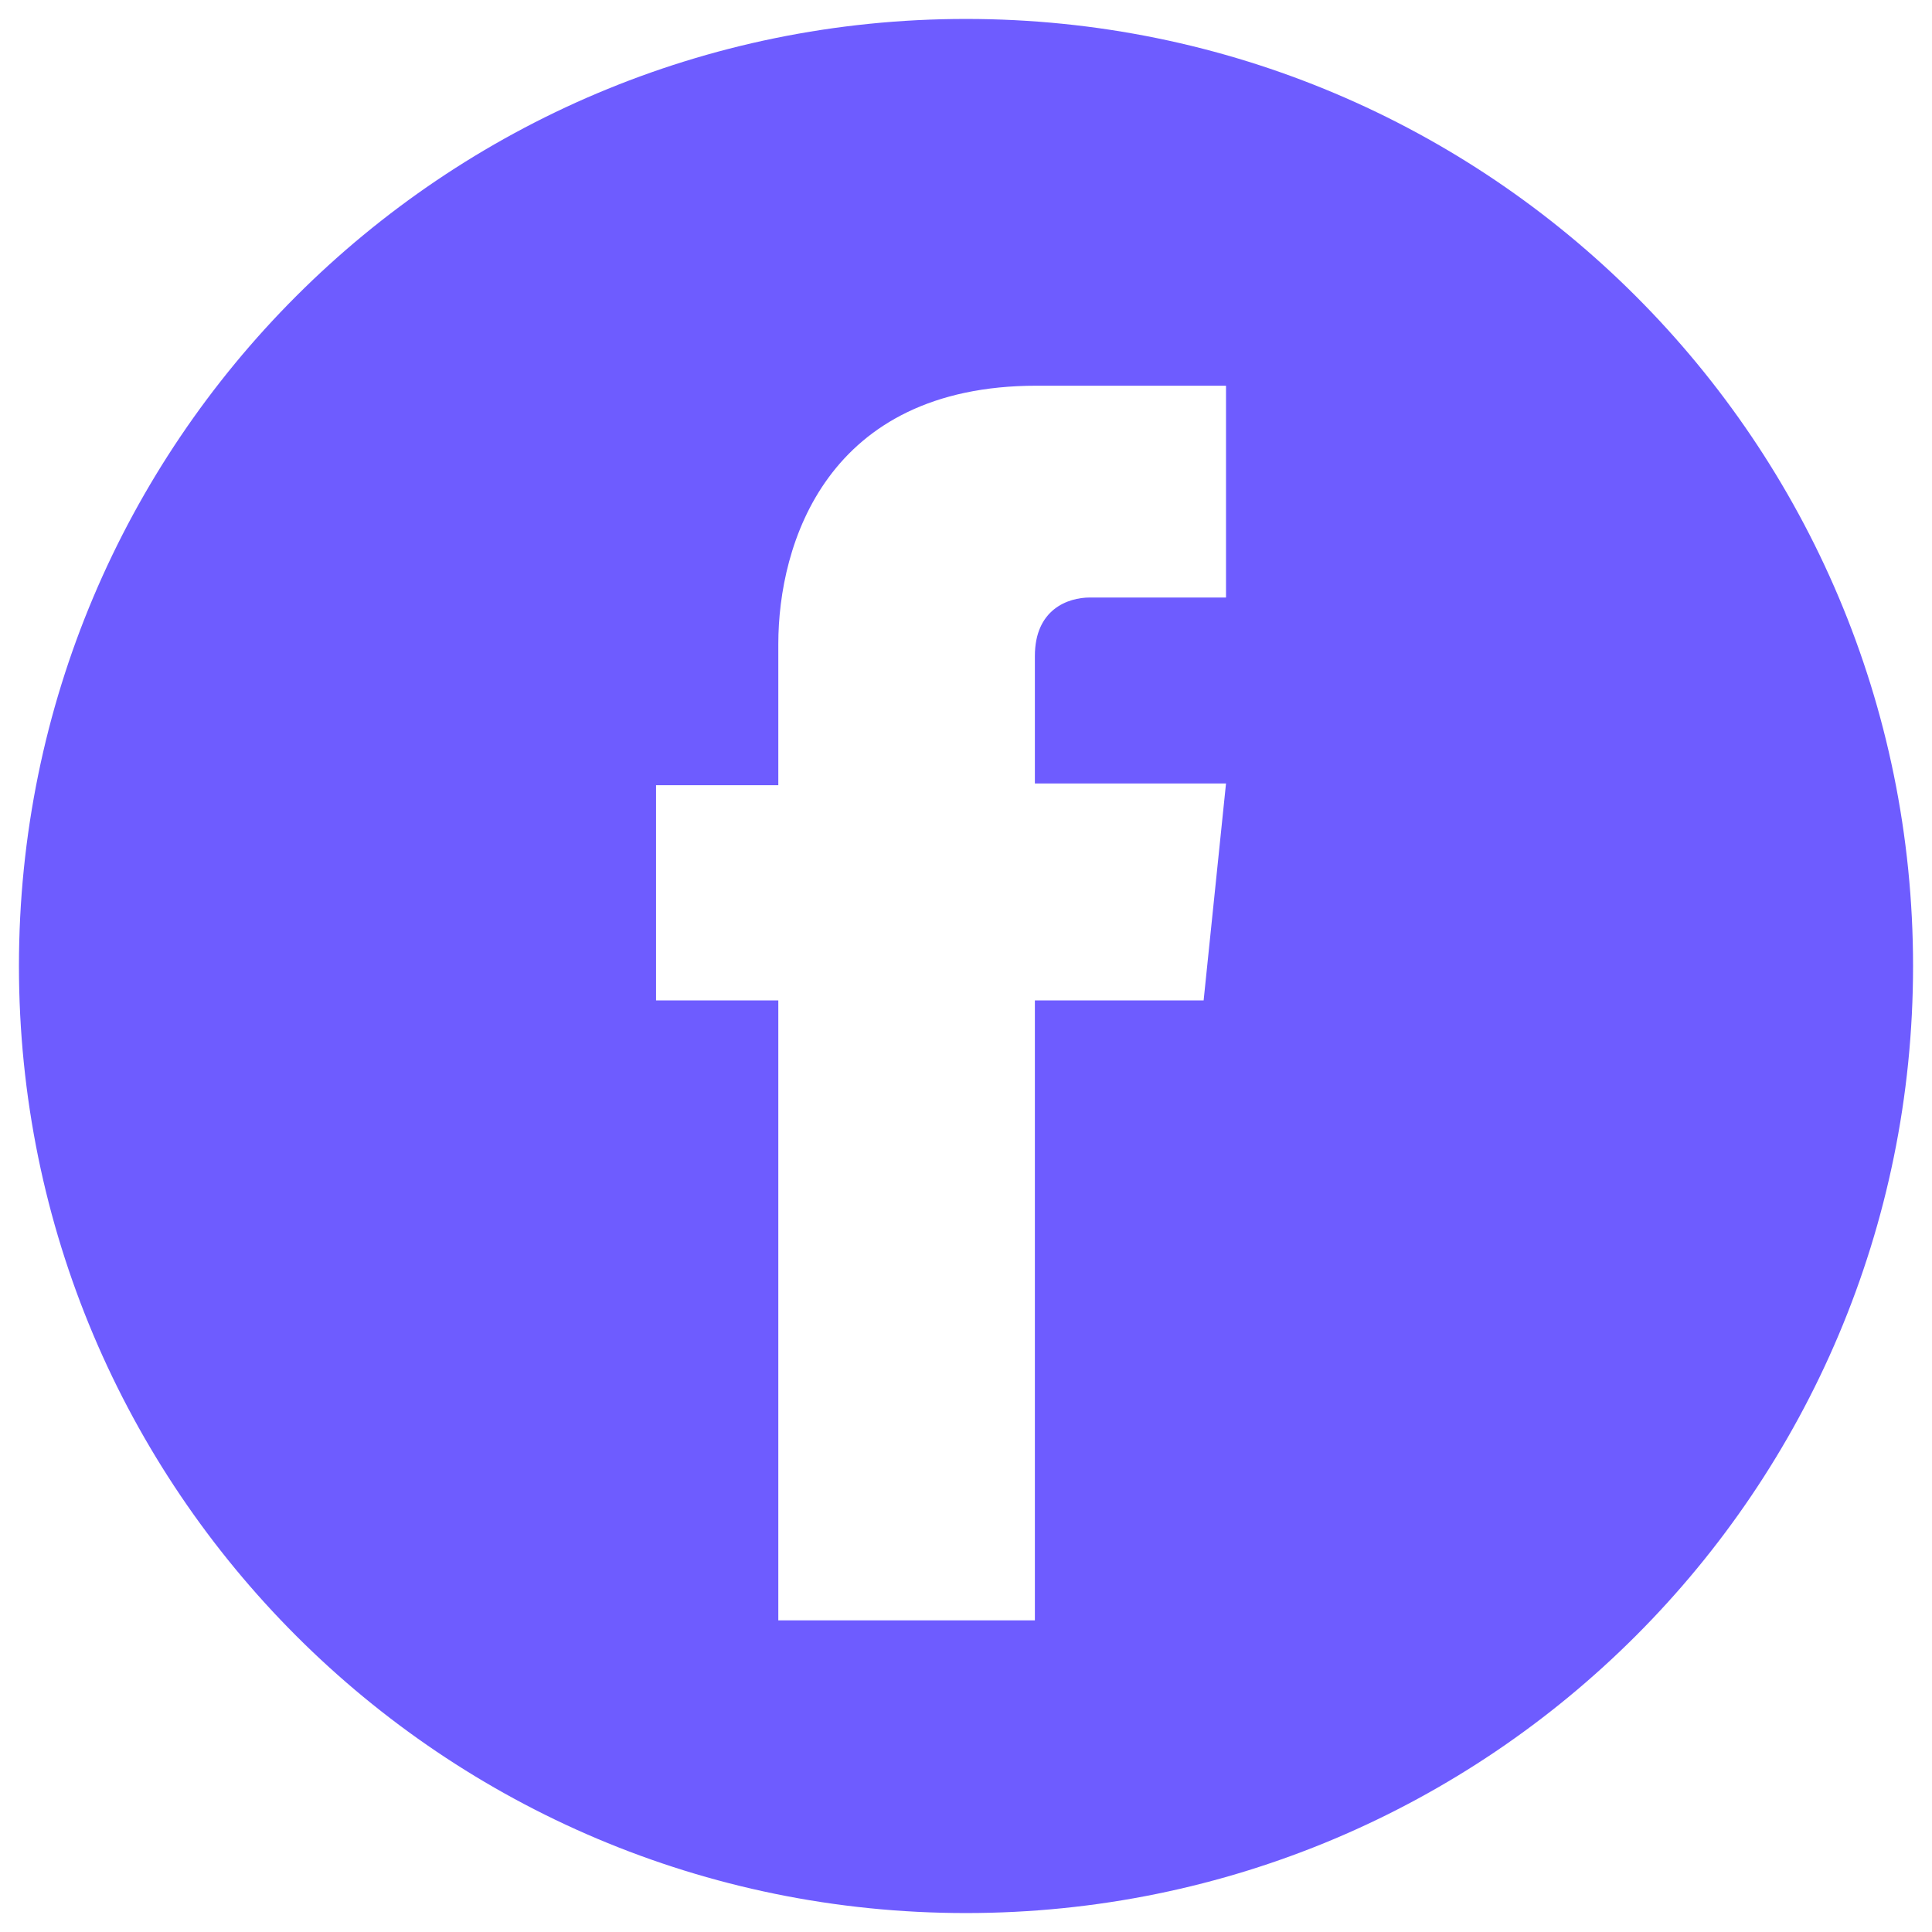 <?xml version="1.0" encoding="utf-8"?>
<!-- Generator: Adobe Illustrator 22.1.0, SVG Export Plug-In . SVG Version: 6.00 Build 0)  -->
<svg version="1.1" id="Capa_1" xmlns="http://www.w3.org/2000/svg" xmlns:xlink="http://www.w3.org/1999/xlink" x="0px" y="0px"
	 viewBox="0 0 112.2 112.2" style="enable-background:new 0 0 112.2 112.2;" xml:space="preserve">
<style type="text/css">
	.st0{fill:#6E5CFF;}
</style>
<path class="st0" d="M56.1,1.1c-30.4,0-55,24.6-55,55c0,30.4,24.6,55,55,55c30.4,0,55-24.6,55-55C111.1,25.7,86.5,1.1,56.1,1.1z
	 M71.3,34.7h-8c-1.3,0-3.2,0.7-3.2,3.4v7.4h11.1l-1.3,12.6h-9.8v36H45.2v-36h-7.1V45.6h7.1v-8.2c0-5.8,2.8-15,15-15l11,0V34.7z"/>
</svg>
